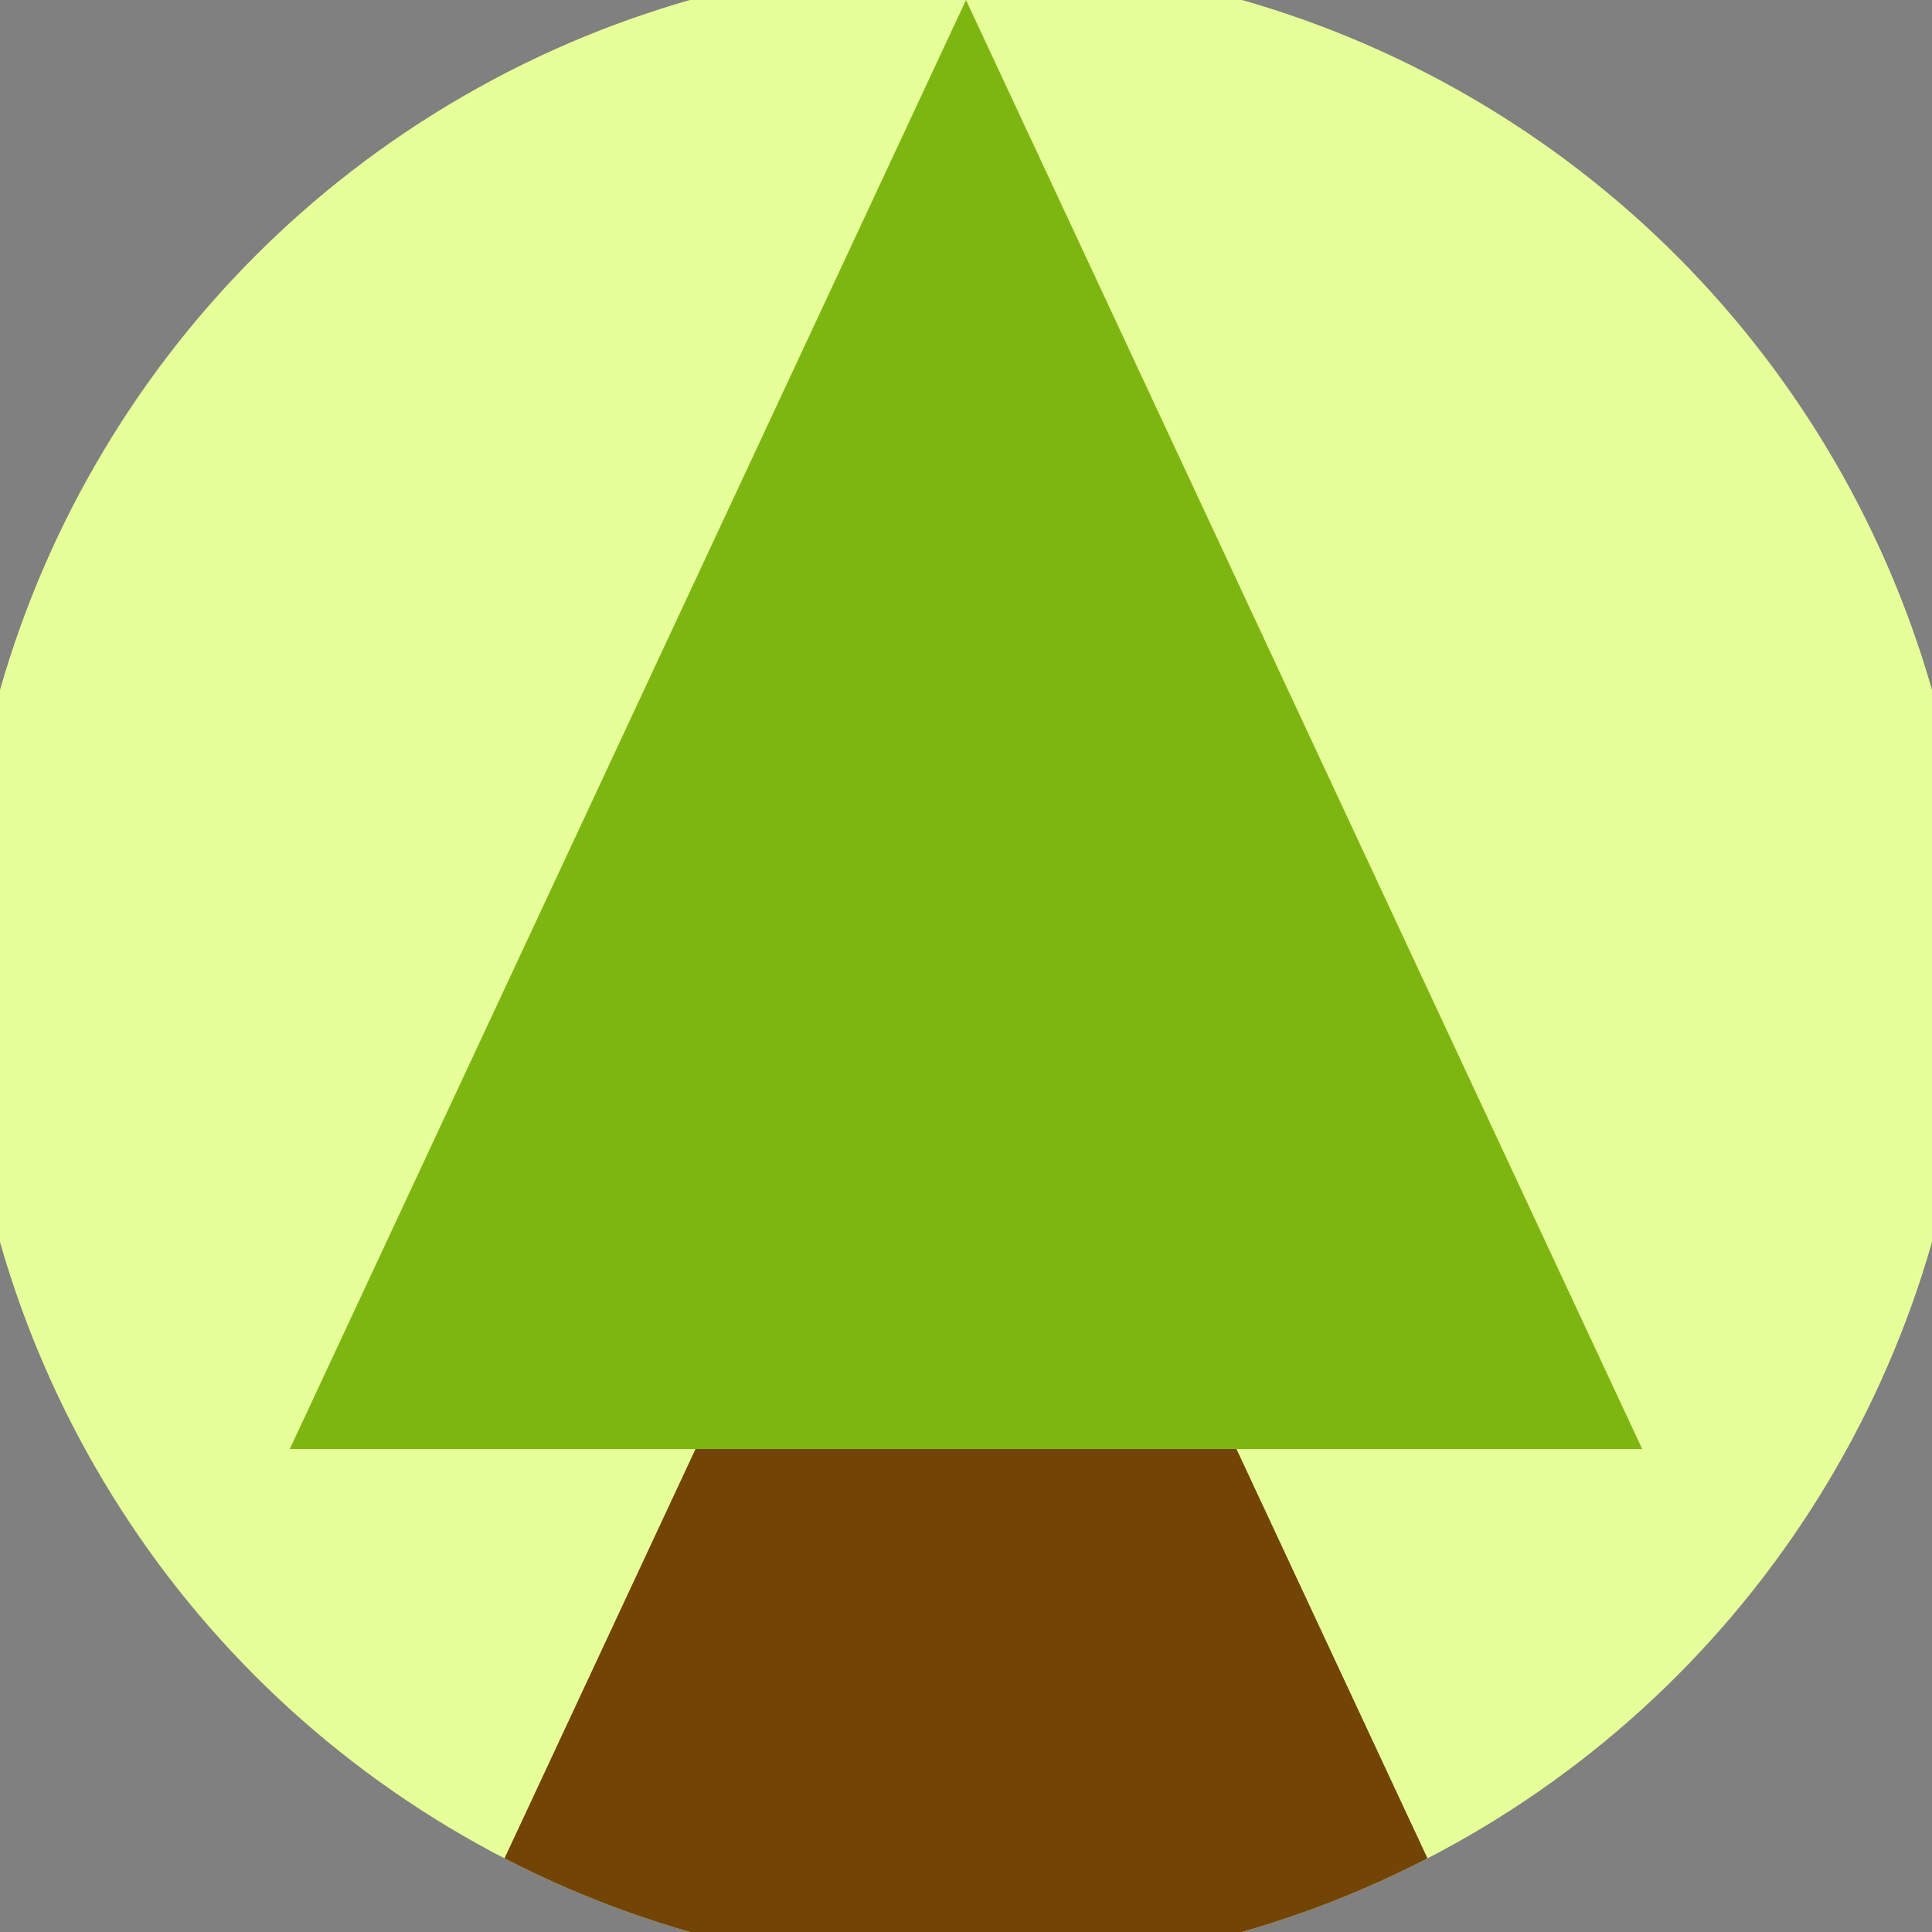 <svg xmlns="http://www.w3.org/2000/svg" width="128" height="128" viewBox="0 0 100 100" shape-rendering="geometricPrecision">
                            <rect x="0" y="0" width="100" height="100" fill="#808080" stroke="none"/>
                            <defs>
                                <clipPath id="clip">
                                    <circle cx="50" cy="50" r="52" />
                                    <!--<rect x="0" y="0" width="100" height="100"/>-->
                                </clipPath>
                            </defs>
                            <g transform="rotate(0 50 50)">
                            <rect x="0" y="0" width="100" height="100" fill="#e7ff99" clip-path="url(#clip)"/><path d="M 50 45 L 15 120 H 85 Z" fill="#724406" clip-path="url(#clip)"/><path d="M 50 0 L 15 75 H 85 Z" fill="#7eb611" clip-path="url(#clip)"/></g></svg>